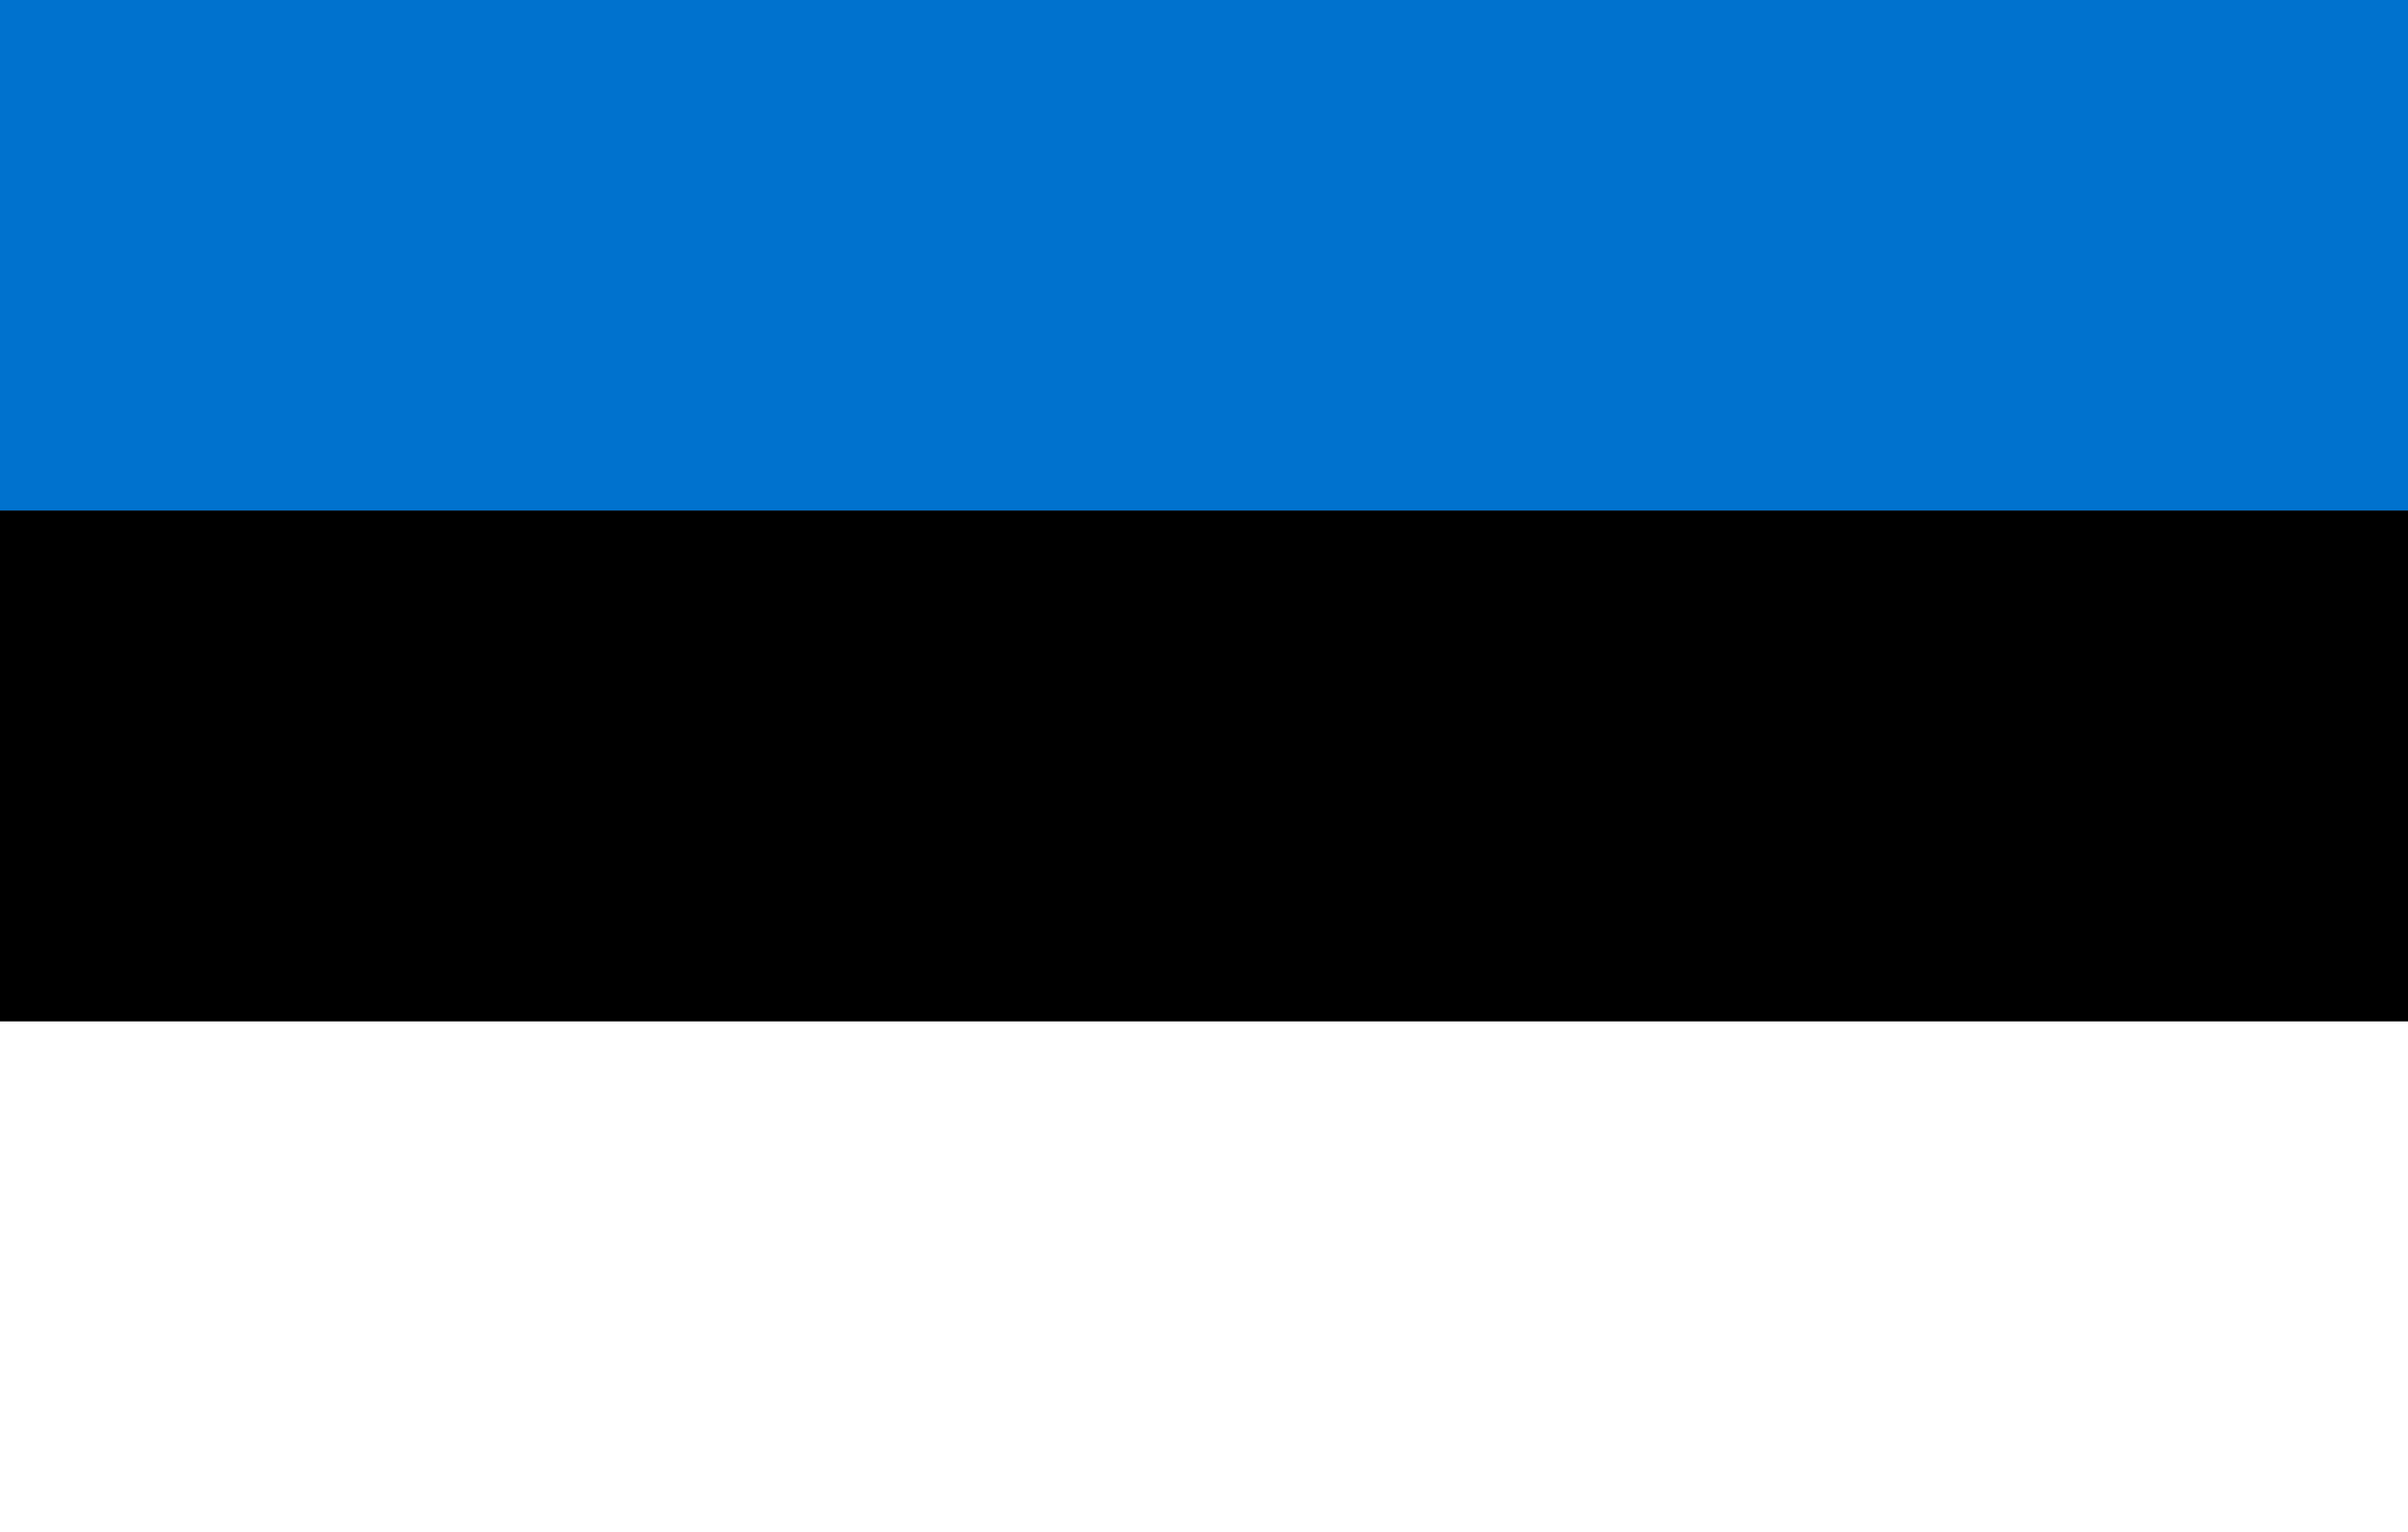 <?xml version="1.0" encoding="UTF-8"?><svg id="Layer_2" xmlns="http://www.w3.org/2000/svg" viewBox="0 0 176.76 112.5"><rect x="0" y="0" width="176.76" height="112.5" fill="#333333" stroke="none"/><defs><style>.cls-1{fill:#fff;}.cls-2{fill:#0072ce;}</style></defs><g id="Layer_1-2"><rect class="cls-2" width="176.76" height="37.5"/><rect y="37.5" width="176.76" height="37.5"/><rect class="cls-1" y="75" width="176.76" height="37.5"/></g></svg>